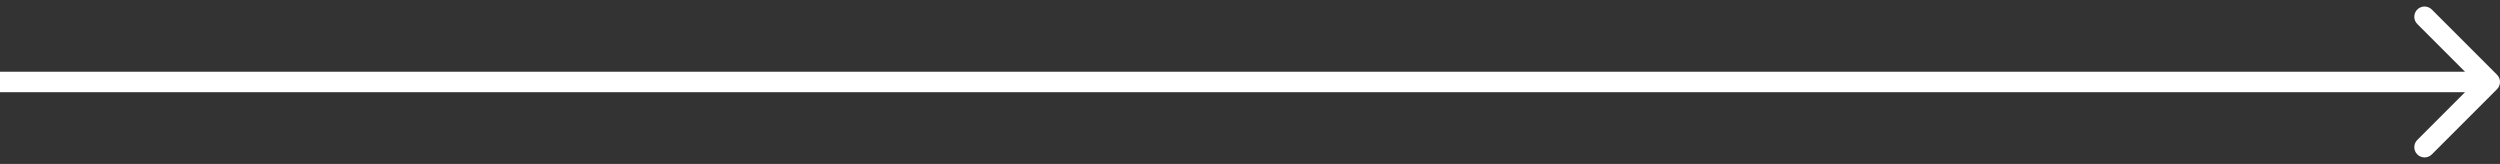 <?xml version="1.0" encoding="UTF-8"?> <svg xmlns="http://www.w3.org/2000/svg" width="244" height="16" viewBox="0 0 244 16" fill="none"><rect x="0" y="0" width="244" height="16" fill="#333333" stroke="none"/> <path d="M243.707 8.707C244.098 8.317 244.098 7.683 243.707 7.293L237.343 0.929C236.953 0.538 236.319 0.538 235.929 0.929C235.538 1.319 235.538 1.953 235.929 2.343L241.586 8L235.929 13.657C235.538 14.047 235.538 14.681 235.929 15.071C236.319 15.462 236.953 15.462 237.343 15.071L243.707 8.707ZM0 9H243V7H0V9Z" fill="white"></path> </svg> 